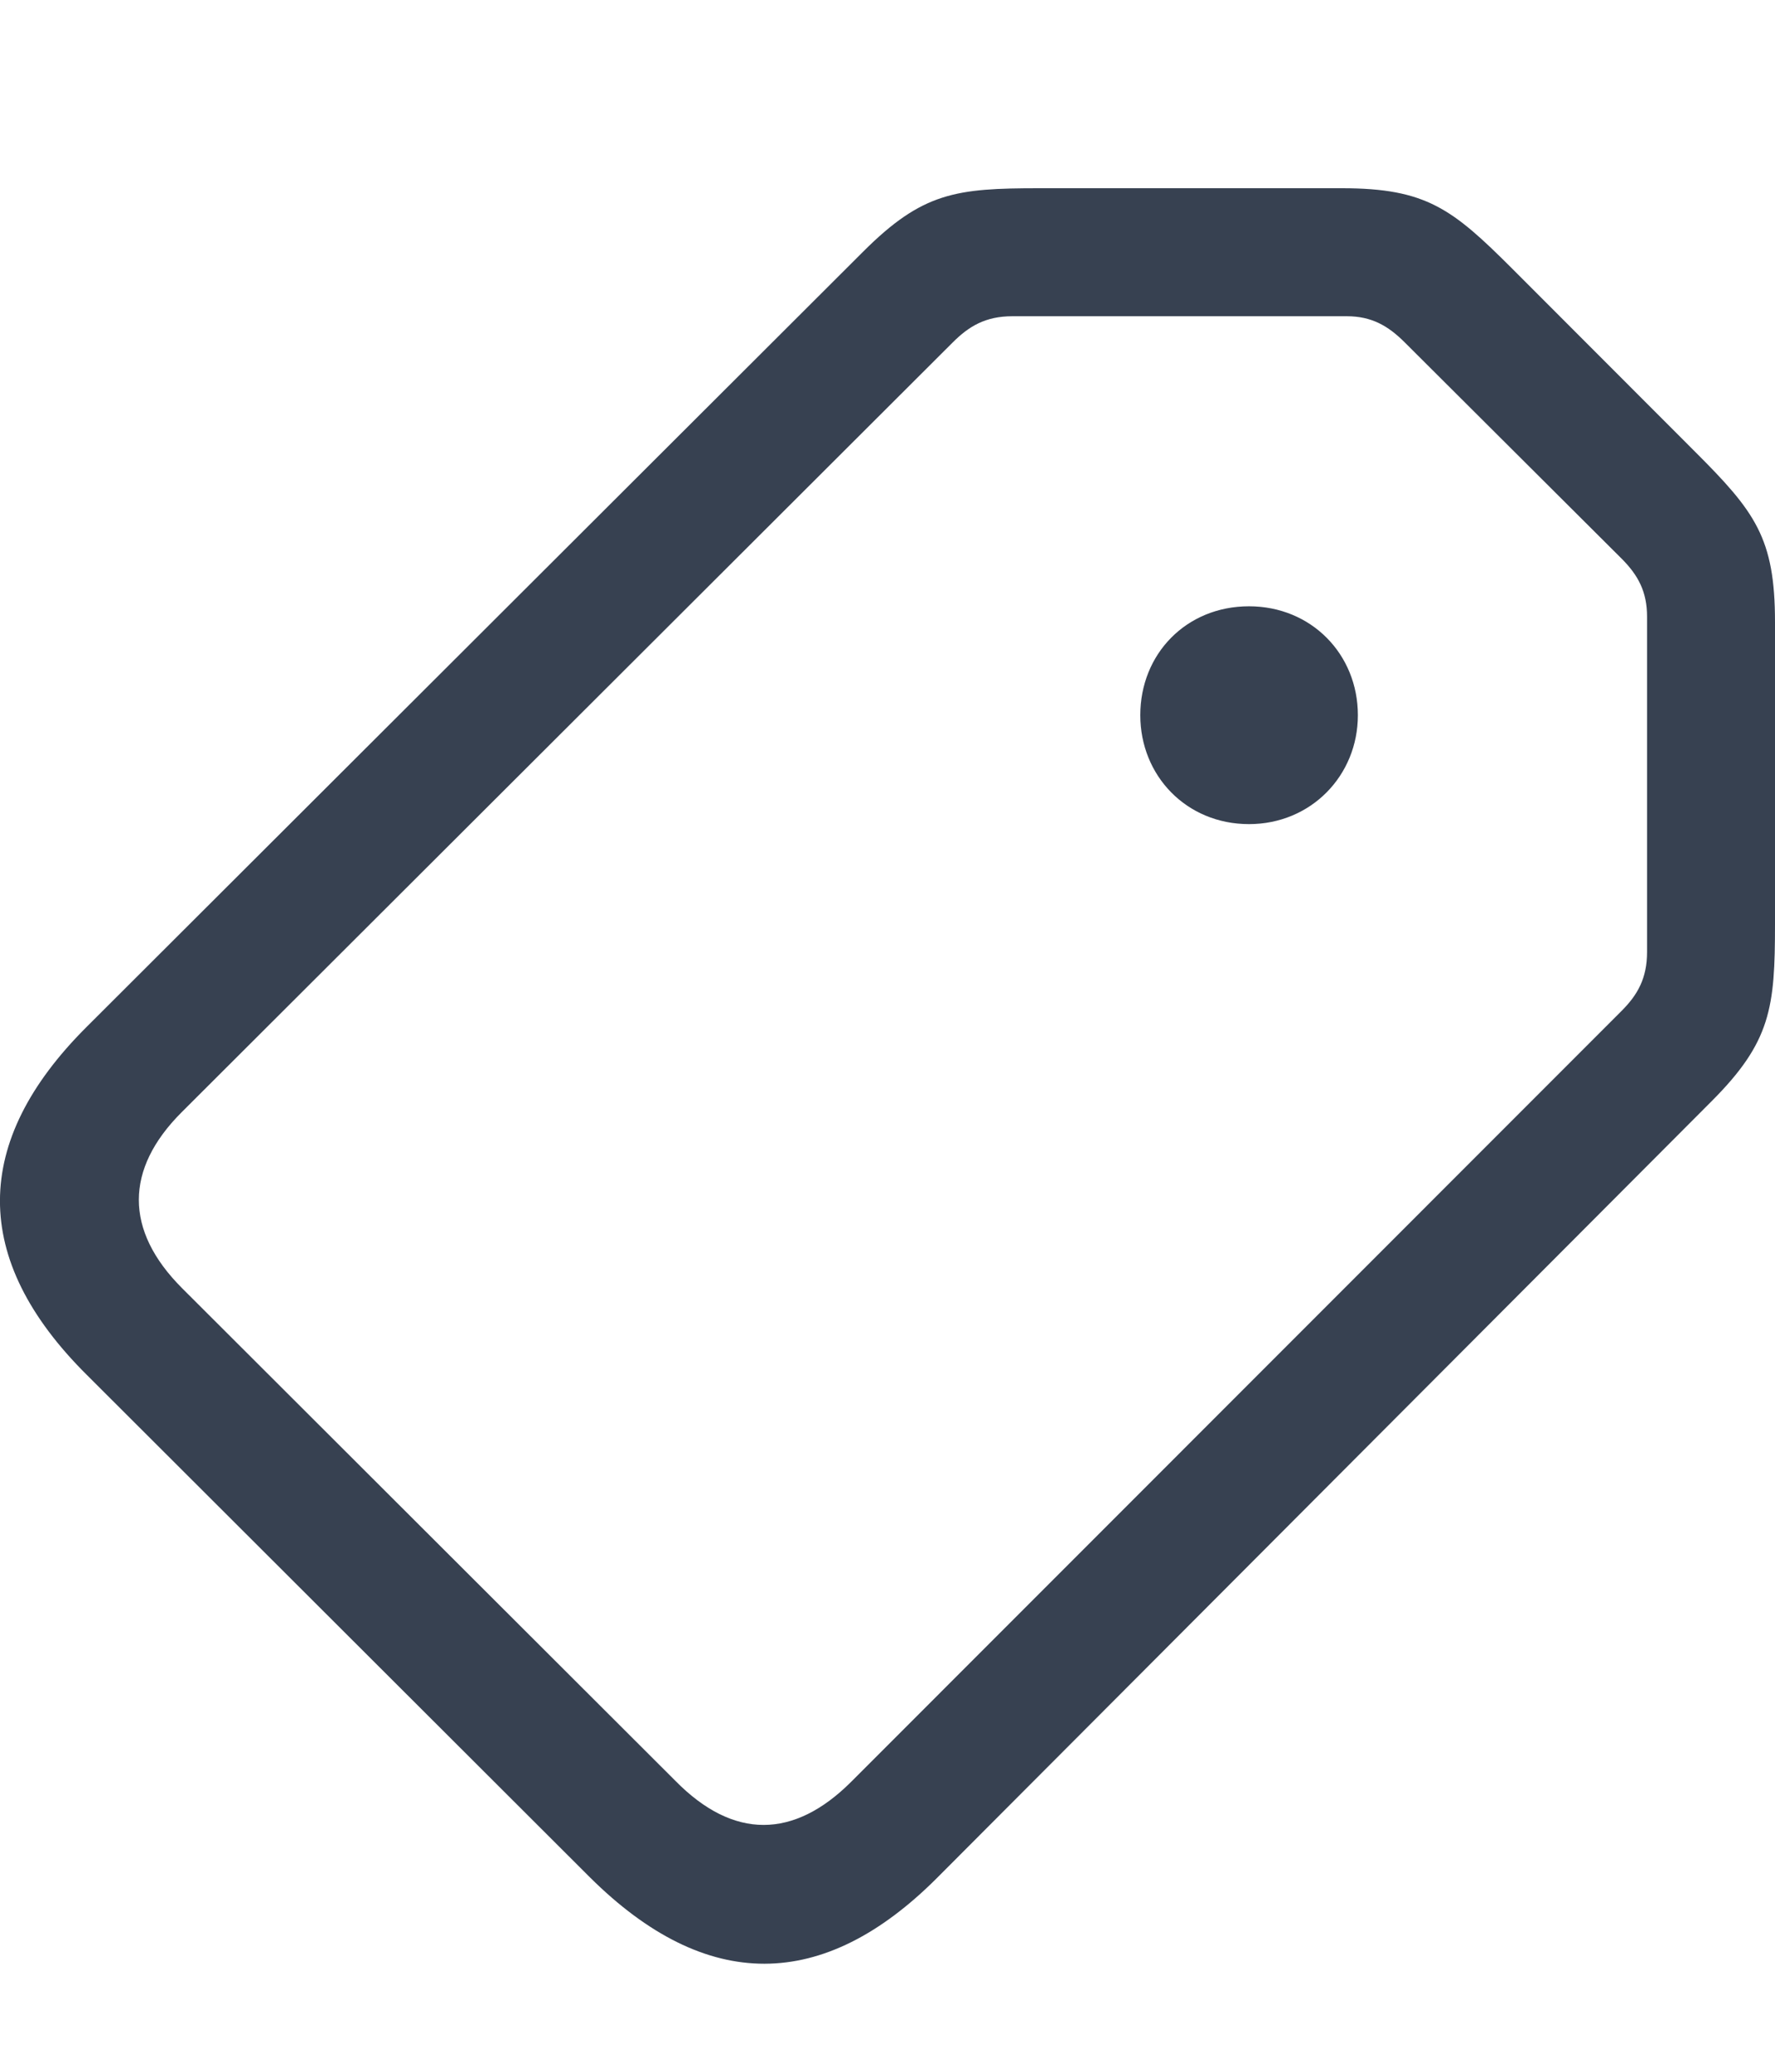 <svg width="12" height="14" viewBox="0 0 12 14" fill="none" xmlns="http://www.w3.org/2000/svg">
<path d="M6.334 12.691L11.57 7.443C11.973 7.04 12 6.809 12 6.245V4.204C12 3.635 11.866 3.458 11.457 3.05L10.222 1.814C9.819 1.412 9.642 1.272 9.073 1.272H7.027C6.463 1.272 6.237 1.299 5.834 1.702L0.581 6.944C-0.187 7.712 -0.203 8.507 0.587 9.291L3.987 12.685C4.776 13.469 5.566 13.459 6.334 12.691ZM5.754 12.041C5.367 12.427 4.959 12.433 4.567 12.035L1.231 8.705C0.839 8.313 0.845 7.9 1.226 7.518L6.441 2.314C6.549 2.206 6.661 2.137 6.844 2.137H9.105C9.272 2.137 9.384 2.201 9.497 2.314L10.963 3.775C11.076 3.888 11.135 4 11.135 4.167V6.433C11.135 6.611 11.071 6.723 10.963 6.831L5.754 12.041ZM8.444 5.569C8.863 5.569 9.18 5.241 9.18 4.833C9.18 4.419 8.863 4.097 8.444 4.097C8.02 4.097 7.709 4.419 7.709 4.833C7.709 5.241 8.02 5.569 8.444 5.569Z" fill="#374151"/>
</svg>
